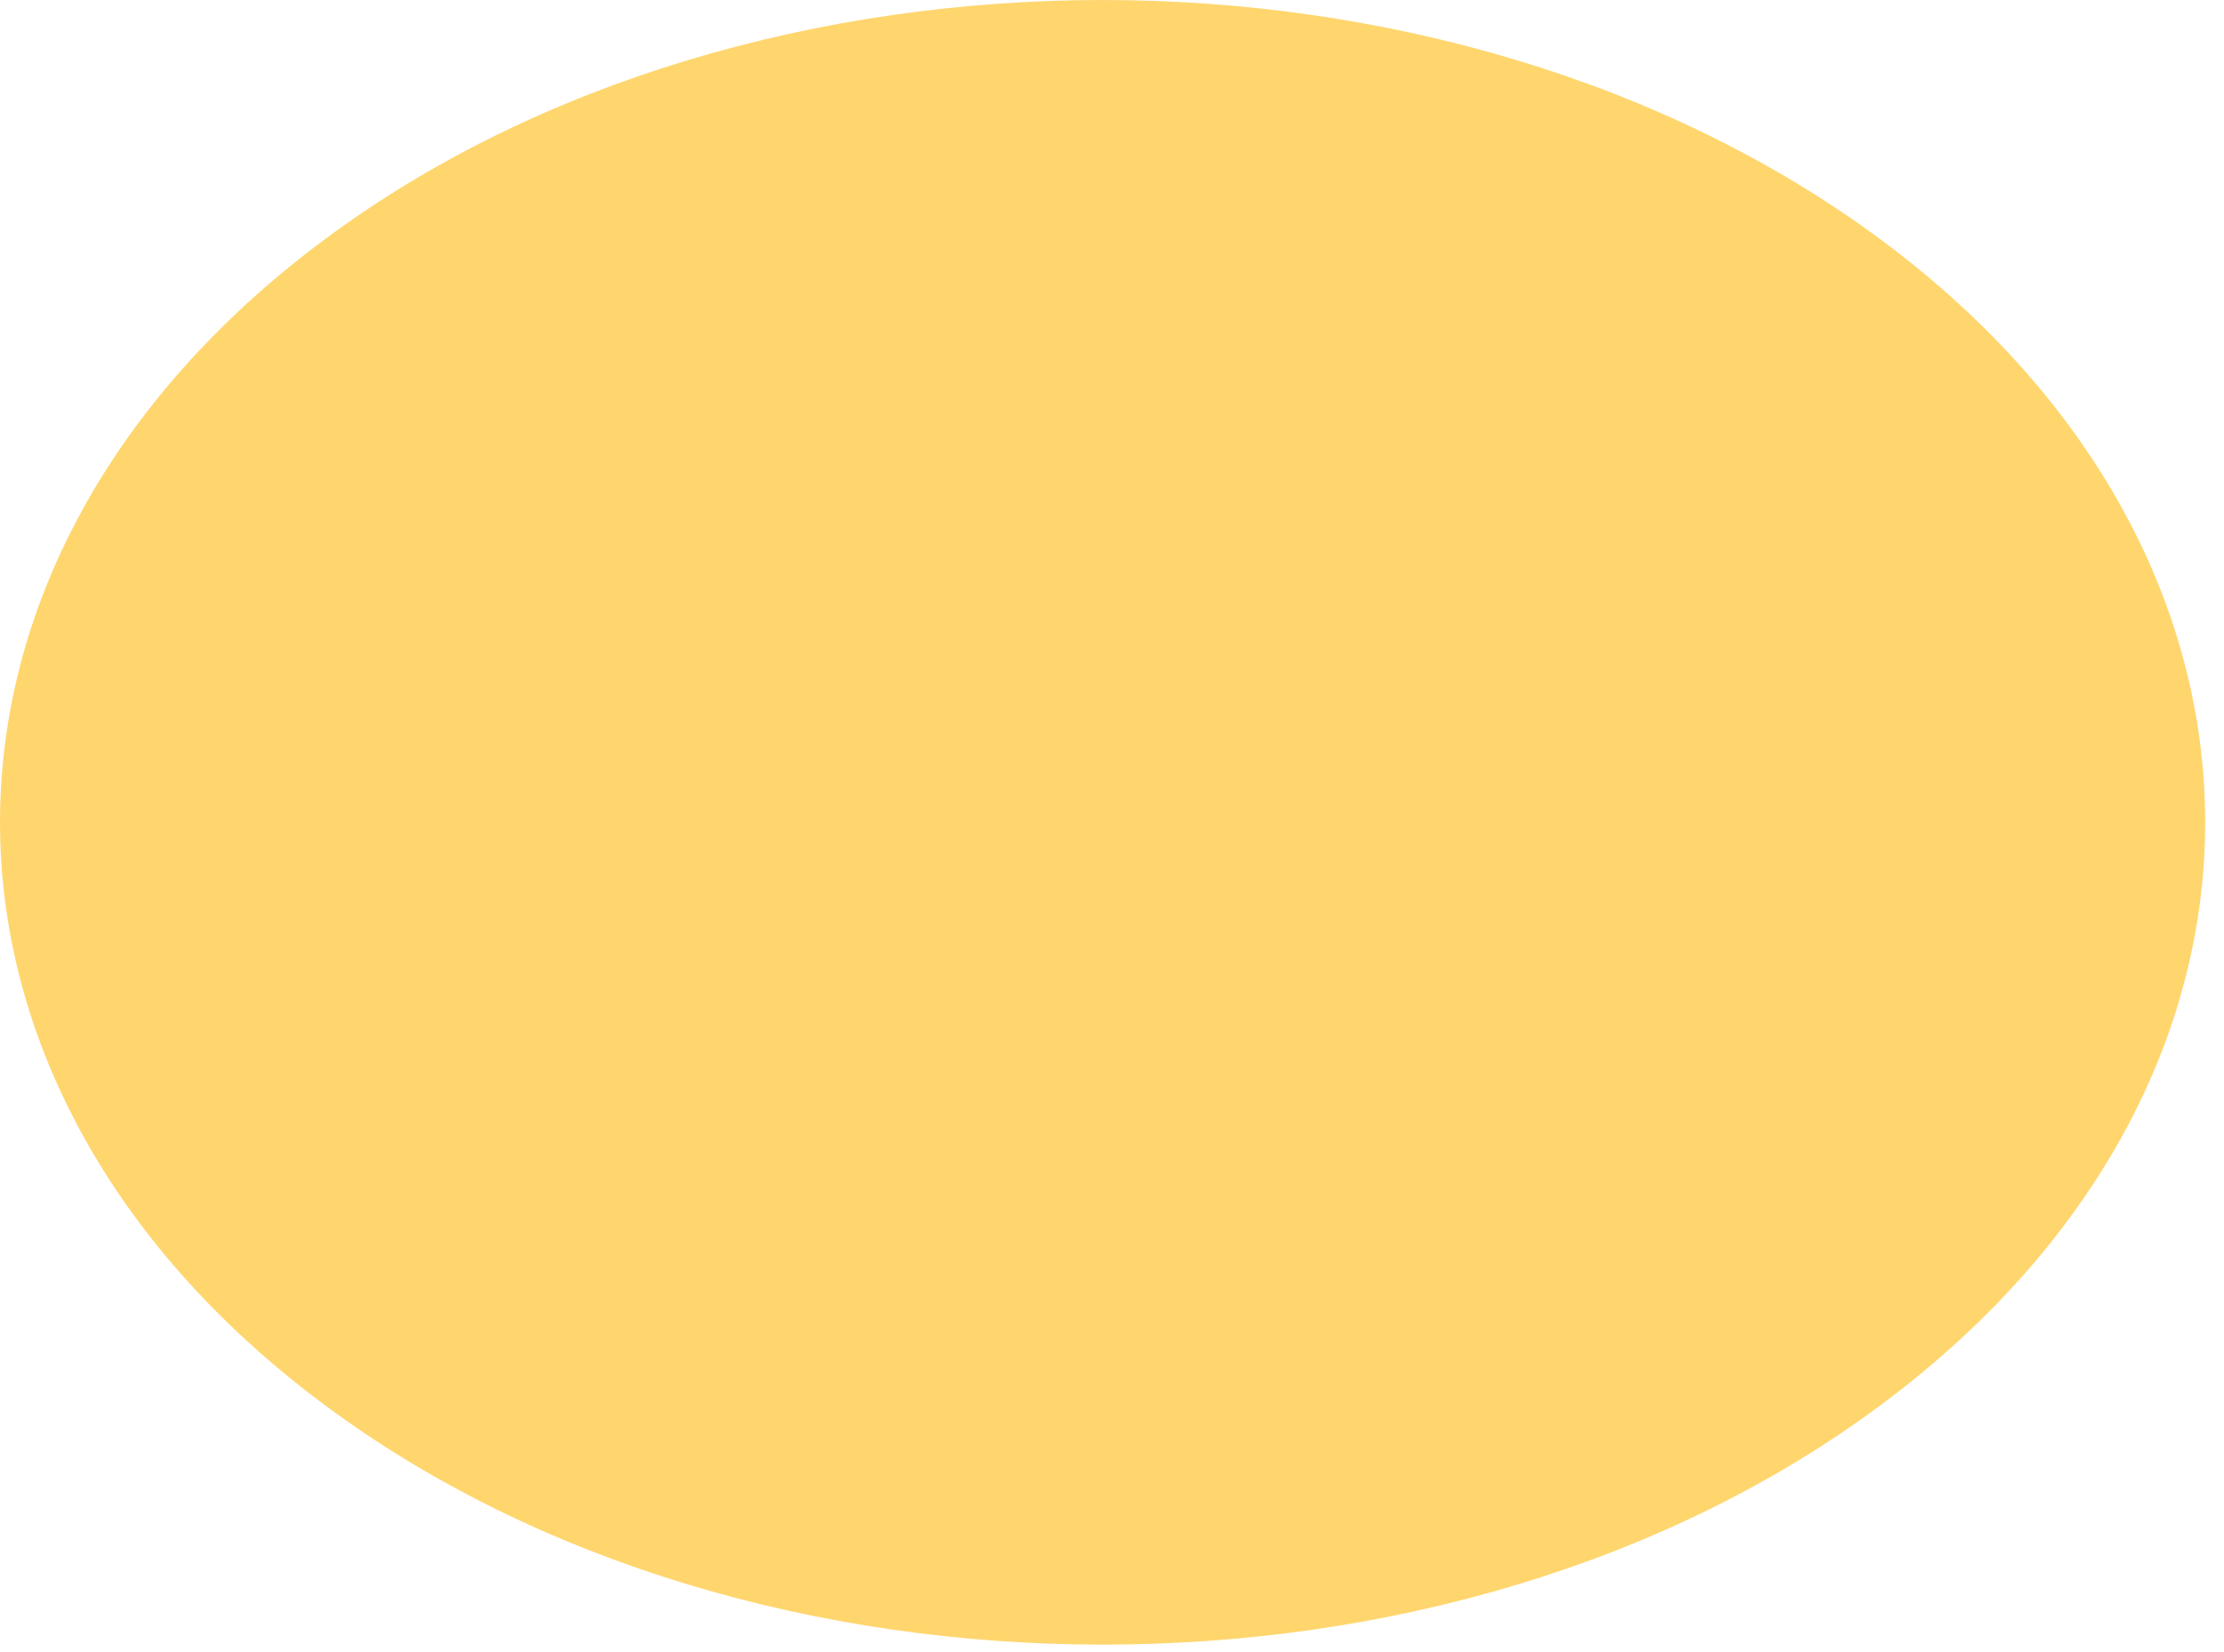 <?xml version="1.0" encoding="utf-8"?>
<svg xmlns="http://www.w3.org/2000/svg" fill="none" height="100%" overflow="visible" preserveAspectRatio="none" style="display: block;" viewBox="0 0 35 26" width="100%">
<path d="M0 12.941C0 9.63 1.695 6.318 5.08 3.789C8.466 1.259 12.932 0 17.352 0C21.772 0 26.233 1.265 29.623 3.789C33.014 6.312 34.704 9.63 34.704 12.941C34.704 16.252 33.014 19.563 29.623 22.093C26.233 24.623 21.795 25.882 17.352 25.882C12.909 25.882 8.47 24.617 5.085 22.093C1.7 19.569 0 16.252 0 12.941Z" fill="#FFD66E" id="Vector"/>
</svg>
